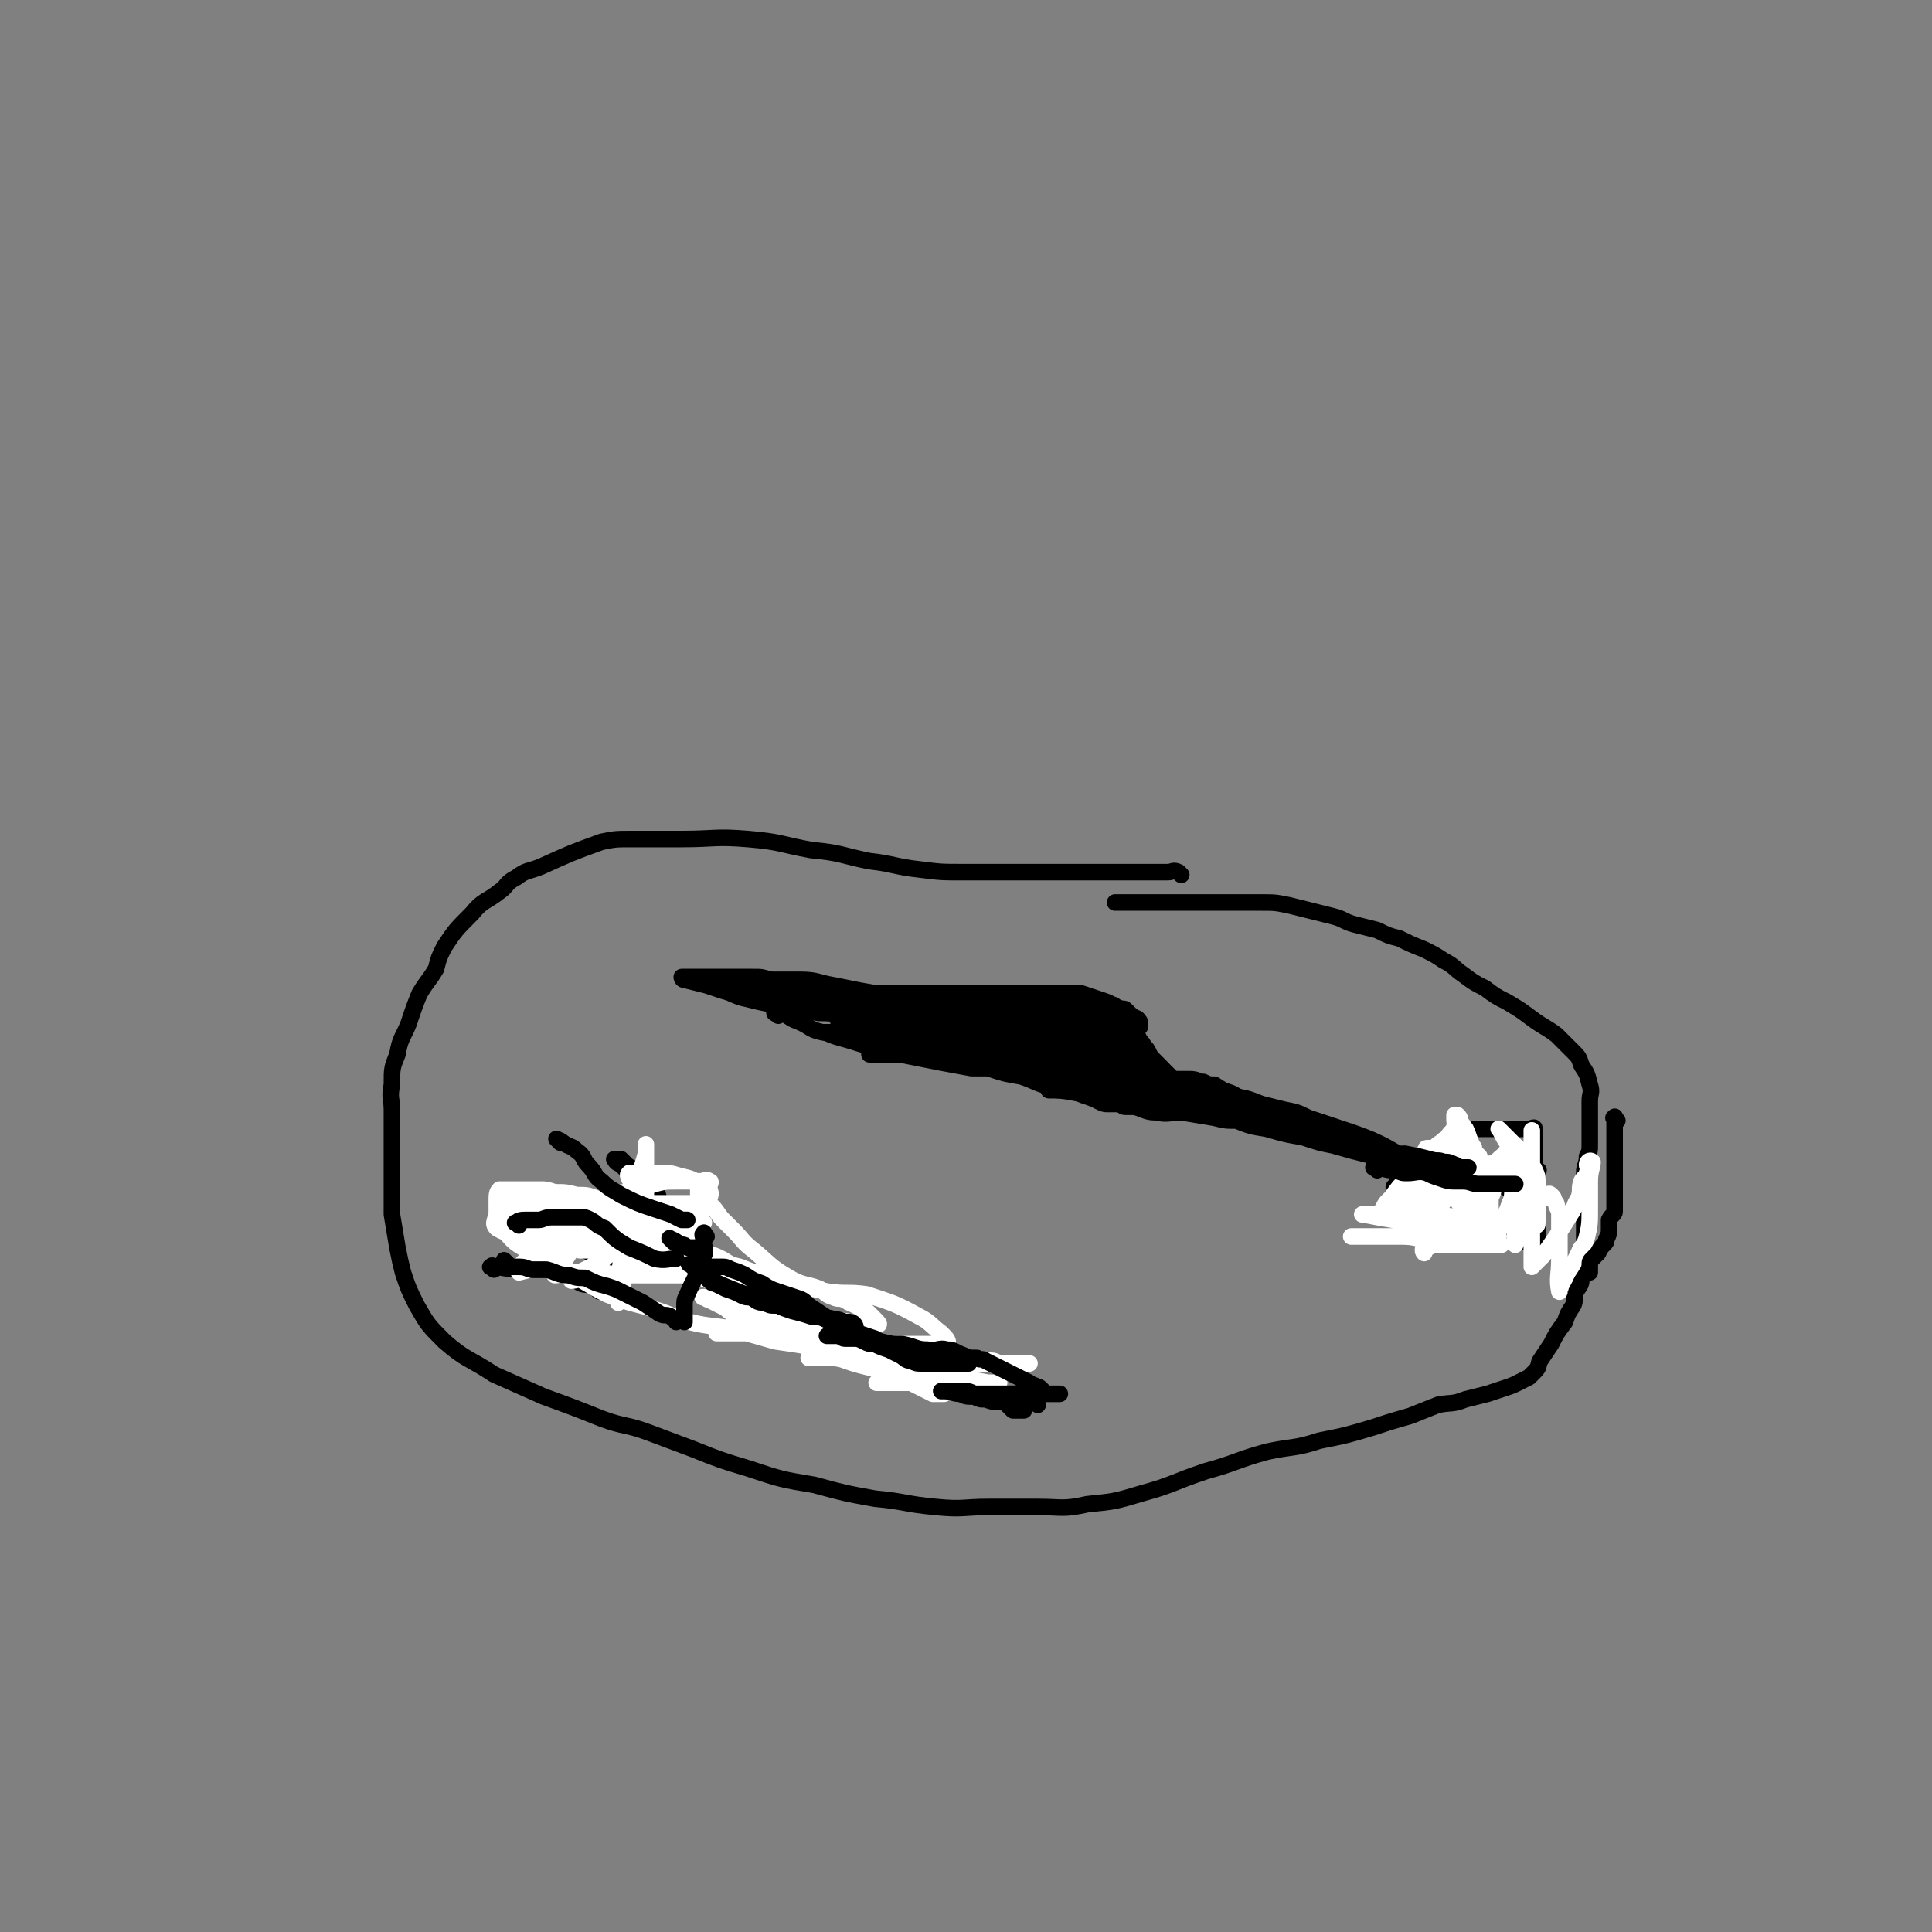 <svg viewBox='0 0 700 700' version='1.1' xmlns='http://www.w3.org/2000/svg' xmlns:xlink='http://www.w3.org/1999/xlink'><rect x="0" y="0" width="700" height="700" fill="#808080" stroke="none"/><g fill='none' stroke='#000000' stroke-width='6' stroke-linecap='round' stroke-linejoin='round'><path d='M179,460c-1,-1 -2,-1 -1,-1 0,-1 1,0 2,0 6,1 6,1 12,1 2,0 2,0 5,0 1,0 1,0 3,0 2,0 2,0 4,1 2,1 2,2 5,3 2,2 3,1 6,2 2,1 1,2 3,2 2,1 2,0 3,0 1,0 1,0 2,0 0,0 -1,0 -1,-1 -1,-2 0,-3 -1,-5 -1,-2 -1,-2 -2,-4 -1,-2 -2,-1 -4,-3 -1,-1 -1,-1 -3,-2 -2,-1 -2,-1 -4,-1 -2,0 -2,0 -4,0 -1,0 -1,0 -2,-1 -1,0 -1,-1 -1,-1 -1,-1 -1,-1 -2,-1 -1,0 -1,-1 -2,-1 -1,0 -1,0 -3,0 0,0 -1,0 0,0 0,0 1,0 2,0 2,0 2,0 3,0 2,0 2,0 4,0 3,0 3,0 5,0 3,0 3,0 5,0 3,0 3,0 5,0 4,0 4,0 7,0 2,0 2,0 4,0 2,0 2,0 4,0 2,0 2,0 5,0 1,0 1,0 2,0 1,0 1,0 2,0 1,0 1,0 2,0 0,0 0,0 0,0 1,0 1,0 1,0 0,0 0,-1 0,-1 0,-1 -1,-1 -1,-2 -1,-2 -1,-2 -2,-4 -1,-2 -1,-2 -2,-4 -2,-3 -1,-4 -3,-7 -1,-1 -1,-1 -2,-2 -1,-1 -2,-1 -3,-2 -1,-1 -1,-1 -2,-2 -1,-1 -2,-1 -3,-2 -1,-1 -1,-1 -2,-2 -1,0 -1,0 -2,0 0,0 -1,0 0,0 0,1 0,1 2,2 2,2 2,2 4,4 2,2 2,2 4,4 1,2 1,2 3,4 1,1 1,1 2,3 0,2 1,2 2,3 0,1 1,1 1,3 0,0 0,1 0,2 0,1 0,1 0,2 0,1 0,1 0,2 0,1 0,1 0,2 0,1 0,1 0,2 0,1 0,1 0,2 0,1 0,1 0,2 0,1 0,1 0,2 2,1 2,1 5,2 3,1 3,1 7,2 4,1 4,0 8,1 4,1 4,1 8,3 4,1 4,1 7,3 5,2 5,2 9,4 5,2 5,2 9,4 3,1 3,1 6,3 2,1 2,2 5,4 1,1 1,1 3,2 1,1 1,1 3,2 1,1 1,1 2,2 1,1 1,1 2,2 1,1 1,1 2,2 1,0 1,1 2,1 1,0 1,0 2,0 0,0 0,0 1,0 1,0 1,0 2,0 1,0 1,0 2,0 1,0 1,0 2,0 1,0 1,0 2,1 2,0 2,1 4,2 3,1 3,1 5,1 4,2 4,1 8,2 3,1 3,2 7,2 3,1 3,1 5,1 3,0 3,0 5,0 2,0 2,0 4,0 2,0 2,0 4,0 1,0 0,1 1,1 1,1 2,0 2,0 1,0 0,1 0,1 0,1 1,1 1,2 '/><path d='M282,368c-1,-1 -2,-1 -1,-1 0,-1 1,-1 2,0 3,1 3,2 6,3 5,2 4,3 9,4 12,2 12,1 23,2 1,0 1,0 1,0 5,0 5,0 11,0 5,0 5,-1 10,0 4,1 4,1 9,2 2,1 1,2 4,3 2,2 3,2 6,3 3,2 2,2 5,3 3,1 4,1 6,2 4,1 3,2 6,3 4,2 4,1 7,2 4,1 4,2 7,3 3,1 3,1 5,2 2,1 2,1 4,1 3,0 3,0 5,0 1,0 1,0 2,0 1,0 1,0 2,0 1,0 1,0 2,0 1,0 1,0 1,0 1,0 1,0 2,0 1,0 1,0 2,0 0,0 0,0 1,0 0,0 0,0 0,0 1,0 1,0 2,0 2,0 2,0 4,0 1,0 1,0 3,0 1,0 1,0 2,0 0,0 1,0 1,0 -1,0 -1,0 -2,0 -1,0 -1,0 -2,-1 -1,-1 -1,-1 -1,-2 0,-2 0,-2 0,-3 0,-1 0,-1 -1,-2 -1,-1 0,-1 -1,-2 -1,-1 -1,-1 -2,-2 -1,-1 -1,-1 -2,-2 -1,-1 -1,-1 -2,-2 -2,-2 -2,-2 -3,-4 -1,-2 -1,-2 -2,-3 -1,-2 -1,-2 -1,-3 -1,-2 -1,-2 -1,-3 0,-1 0,-2 -1,-3 -1,-1 -1,-1 -2,-2 -1,-1 -1,0 -3,-1 -1,0 -1,-1 -2,-1 -2,-1 -2,-1 -5,-2 -3,-1 -3,-1 -6,-2 -4,0 -4,0 -7,0 -4,0 -4,0 -8,0 -3,0 -3,0 -7,0 -2,0 -2,0 -5,0 -2,0 -2,0 -4,0 -1,0 -1,0 -2,0 -1,0 -1,0 -2,0 -3,0 -3,0 -5,0 -4,0 -4,0 -7,0 -3,0 -3,0 -6,0 -2,0 -2,0 -4,0 -3,0 -3,0 -5,0 -2,0 -2,0 -3,0 -2,0 -2,0 -5,0 -3,0 -3,0 -6,0 -3,0 -3,0 -5,0 -6,0 -6,-1 -11,-1 -4,0 -4,0 -8,0 -4,-1 -4,-1 -8,-2 -3,-1 -3,-1 -5,-2 -3,-1 -3,-1 -6,-1 -3,0 -3,0 -7,0 -2,0 -2,0 -5,0 -3,0 -3,0 -6,0 -2,0 -2,0 -4,0 -1,0 -1,0 -2,0 -1,0 -2,0 -2,0 0,0 0,1 1,1 4,1 4,1 8,2 3,1 3,1 6,2 4,1 4,2 9,3 4,1 4,1 9,2 5,1 5,1 10,2 5,1 5,0 10,1 4,0 4,0 8,1 4,1 4,1 8,2 3,1 2,1 5,3 2,1 2,1 5,2 2,1 2,1 4,2 1,0 1,1 2,1 1,0 1,0 2,0 0,0 0,0 0,0 3,1 4,2 6,3 '/><path d='M422,397c-1,-1 -2,-1 -1,-1 1,-1 2,0 4,0 2,0 2,0 5,0 4,0 4,0 8,0 4,0 4,0 8,1 6,1 6,1 11,3 4,1 4,1 8,2 5,1 5,1 9,3 6,2 6,2 12,4 6,2 6,2 11,4 9,4 8,5 18,9 1,0 2,0 3,0 5,2 5,2 10,3 3,1 3,1 6,2 2,0 2,0 4,0 1,0 1,0 3,0 0,0 0,0 1,0 0,0 -1,1 -1,1 1,1 1,1 2,1 2,1 2,1 4,2 1,1 1,1 2,2 1,1 1,2 2,2 1,1 1,0 2,0 1,0 1,0 2,0 1,0 1,0 2,0 0,0 -1,0 -1,-1 0,-1 0,-1 0,-2 0,-2 0,-2 0,-4 0,-1 0,-1 0,-3 0,-1 0,-1 0,-3 0,-2 0,-2 0,-4 0,-1 0,-1 0,-2 0,-1 0,-1 0,-2 0,-1 0,-1 0,-1 0,-2 0,-2 0,-3 0,-1 0,-1 0,-1 0,-1 -1,0 -2,0 -2,0 -2,0 -3,0 -3,0 -3,0 -6,0 -3,0 -3,0 -6,0 -3,0 -3,0 -5,0 -2,0 -2,1 -4,2 -2,1 -2,1 -4,2 -2,1 -2,1 -4,2 -1,1 -1,1 -3,2 -2,2 -2,2 -4,4 -2,1 -2,1 -4,3 -1,0 -1,1 -2,2 -1,1 0,1 -1,1 -1,1 -2,1 -2,2 -1,1 -1,1 -1,1 0,1 0,1 0,2 0,1 0,1 0,2 0,1 0,1 0,2 0,1 0,1 0,1 1,1 1,1 2,2 2,2 2,2 5,2 1,1 2,0 3,1 2,0 2,1 3,1 2,0 2,0 3,0 1,0 1,0 2,0 1,0 1,0 2,0 2,0 2,0 3,0 2,0 2,0 4,1 3,1 3,1 5,2 3,1 3,1 6,2 3,1 3,0 6,1 2,0 2,1 4,1 1,0 1,0 2,0 1,0 1,0 2,0 0,0 0,0 1,0 0,-1 -1,-1 -1,-2 0,-1 0,-1 0,-2 0,-2 0,-2 0,-3 0,-2 0,-2 0,-4 0,-1 0,-1 0,-2 0,-1 0,-1 0,-2 0,-1 0,-1 0,-2 0,-1 0,-1 0,-2 0,-1 0,-1 0,-2 0,-1 0,-1 0,-2 0,-1 0,-1 0,-2 0,-1 1,-1 0,-1 -1,-1 -1,0 -2,0 -2,0 -2,0 -4,0 -2,0 -2,0 -4,0 -4,0 -4,0 -8,0 -3,0 -4,0 -7,0 -2,0 -2,0 -5,0 -2,1 -2,1 -4,1 -3,0 -4,0 -6,0 '/><path d='M428,317c-1,-1 -1,-1 -1,-1 -2,-1 -2,0 -4,0 -6,0 -6,0 -13,0 -9,0 -9,0 -18,0 -7,0 -7,0 -13,0 -7,0 -7,0 -14,0 -8,0 -8,0 -16,0 -8,0 -8,0 -16,-1 -9,-1 -9,-2 -18,-3 -10,-2 -10,-3 -21,-4 -11,-2 -11,-3 -23,-4 -12,-1 -12,0 -24,0 -9,0 -9,0 -18,0 -6,0 -6,0 -11,1 -11,4 -11,4 -22,9 -5,2 -5,1 -9,4 -4,2 -3,3 -6,5 -5,4 -6,3 -10,8 -6,6 -6,6 -10,12 -2,4 -2,4 -3,8 -3,5 -3,4 -6,9 -2,5 -2,5 -4,11 -2,5 -3,5 -4,11 -2,5 -2,5 -2,11 -1,5 0,5 0,9 0,7 0,7 0,13 0,7 0,7 0,14 0,5 0,5 0,11 1,6 1,6 2,12 1,5 1,5 2,9 2,6 2,6 5,12 4,7 4,7 10,13 8,7 9,6 18,12 9,4 9,4 18,8 11,4 11,4 21,8 8,3 9,2 17,5 8,3 8,3 16,6 10,4 10,4 20,7 12,4 12,4 24,6 11,3 11,3 22,5 11,1 11,2 22,3 10,1 10,0 19,0 9,0 9,0 18,0 9,0 9,1 18,-1 10,-1 10,-1 20,-4 11,-3 11,-4 23,-8 11,-3 11,-4 22,-7 9,-2 10,-1 19,-4 10,-2 10,-2 20,-5 6,-2 6,-2 13,-4 5,-2 5,-2 10,-4 5,-1 5,0 10,-2 4,-1 4,-1 8,-2 3,-1 3,-1 6,-2 3,-1 3,-1 5,-2 2,-1 2,-1 4,-2 1,-1 1,-1 2,-2 2,-2 1,-2 2,-4 2,-3 2,-3 4,-6 2,-4 2,-4 5,-8 1,-3 1,-3 3,-6 1,-2 0,-3 1,-5 1,-2 2,-2 2,-5 1,-3 1,-3 1,-7 0,-6 0,-6 0,-12 0,-5 0,-5 0,-10 0,-5 0,-5 0,-9 0,-3 1,-3 1,-6 1,-2 1,-2 1,-4 0,-2 0,-2 0,-4 0,-3 0,-3 0,-6 0,-3 0,-3 0,-6 0,-3 1,-3 0,-6 -1,-4 -1,-4 -3,-7 -1,-3 -1,-3 -3,-5 -3,-3 -3,-3 -6,-6 -4,-3 -5,-3 -9,-6 -4,-3 -4,-3 -9,-6 -4,-2 -4,-2 -8,-5 -4,-2 -4,-2 -8,-5 -3,-2 -3,-3 -7,-5 -3,-2 -3,-2 -7,-4 -5,-2 -5,-2 -9,-4 -4,-1 -4,-1 -8,-3 -4,-1 -4,-1 -8,-2 -4,-1 -4,-2 -8,-3 -4,-1 -4,-1 -8,-2 -4,-1 -4,-1 -8,-2 -5,-1 -5,-1 -10,-1 -5,0 -5,0 -10,0 -4,0 -4,0 -9,0 -3,0 -3,0 -6,0 -3,0 -3,0 -5,0 -4,0 -4,0 -8,0 -6,0 -6,0 -12,0 -1,0 -1,0 -3,0 '/></g>
<g fill='none' stroke='#FFFFFF' stroke-width='6' stroke-linecap='round' stroke-linejoin='round'><path d='M218,441c-1,-1 -1,-1 -1,-1 -2,-1 -2,0 -3,0 -3,-1 -3,-1 -5,-1 -4,-1 -4,-2 -7,-2 -3,0 -4,0 -7,0 -3,0 -3,0 -6,0 -2,0 -3,-1 -4,0 -2,1 -3,1 -2,2 0,2 1,3 3,4 7,2 8,0 16,1 4,1 4,1 8,1 8,1 8,0 16,0 8,0 8,0 15,0 3,0 3,0 5,0 4,-1 4,-1 7,-2 1,0 2,0 2,0 -5,1 -6,0 -11,1 -6,1 -6,1 -12,3 -3,2 -3,2 -6,4 -3,2 -3,2 -6,4 -2,2 -2,2 -4,3 -2,1 -2,1 -4,2 -2,1 -2,1 -4,2 -1,1 -2,1 -1,2 2,0 3,-1 7,-1 3,0 3,0 7,-1 4,0 4,0 7,-1 2,0 3,0 5,-1 2,-1 2,-1 4,-3 2,-1 2,-1 4,-3 2,-1 2,-1 5,-3 1,-1 1,-1 2,-2 0,0 0,0 0,-1 0,0 0,0 0,0 -1,-1 -1,-2 -2,-2 -2,-1 -2,-1 -5,-1 -2,0 -2,0 -3,0 -2,0 -2,-1 -4,-1 -1,0 -1,0 -2,0 -1,0 -1,0 -2,-1 -1,0 -1,-1 -3,-2 -1,0 0,-1 -2,-2 -1,-1 -1,-1 -3,-2 -2,-1 -2,-1 -4,-2 -5,-2 -5,-2 -9,-2 -4,-1 -4,-1 -8,-1 -3,-1 -3,-1 -6,-1 -2,0 -2,0 -5,0 -2,0 -2,0 -5,0 -1,0 -1,0 -1,0 -1,0 -1,0 -2,0 -1,0 -1,0 -1,0 -1,1 -1,2 -1,4 0,2 0,2 0,4 0,3 -2,4 0,6 5,3 7,2 14,3 5,1 5,0 9,0 9,0 9,0 17,0 1,0 1,0 2,0 3,-1 4,-1 6,-3 3,-2 3,-2 5,-4 1,-1 1,-1 2,-2 1,-1 2,-1 2,-1 -4,-1 -6,-1 -10,0 -6,1 -5,2 -11,5 -6,3 -6,3 -13,6 -4,2 -4,2 -9,5 -1,1 -1,1 -3,2 -1,1 -1,1 -2,2 -1,1 -1,1 -1,2 0,0 0,1 0,1 4,-1 4,-1 8,-3 4,-1 4,-2 8,-4 4,-2 4,-2 9,-5 3,-1 3,-1 5,-2 2,-2 2,-2 4,-4 2,-1 2,-1 4,-3 2,-1 2,-1 3,-2 1,-1 1,-1 2,-2 0,0 1,0 1,0 -1,-1 -2,0 -3,0 -3,0 -3,0 -5,0 -2,0 -2,0 -5,0 -1,0 -1,0 -3,0 0,0 0,0 -1,0 -1,0 -2,0 -1,0 0,0 1,0 2,0 5,0 5,0 9,0 7,0 7,0 13,0 6,0 6,0 11,0 3,0 3,0 6,0 1,0 2,0 3,1 2,2 2,3 4,5 2,2 2,2 4,4 3,3 3,4 7,7 6,5 6,6 13,10 5,3 6,2 11,4 3,2 2,2 5,3 2,1 2,0 4,1 1,0 1,1 2,1 2,1 2,1 4,2 2,1 2,1 3,2 1,1 1,1 2,2 1,1 2,2 1,2 -1,1 -2,0 -5,0 -5,-1 -5,-1 -11,-2 -6,-1 -7,-1 -13,-3 -7,-2 -7,-2 -13,-5 -6,-2 -6,-2 -11,-4 -4,-1 -4,-1 -8,-3 -5,-1 -5,-1 -9,-3 -3,-1 -3,-1 -6,-1 -1,0 -1,0 -3,0 -1,0 -2,0 -1,0 5,1 6,1 13,3 6,2 6,2 13,5 9,3 8,4 17,7 7,3 7,3 15,6 7,3 7,3 15,5 5,2 5,1 10,3 4,1 4,1 8,2 3,0 3,0 6,1 2,0 2,0 4,1 1,0 1,0 2,0 1,0 3,0 2,0 -2,0 -4,0 -8,0 -9,-1 -9,-1 -18,-3 -10,-2 -10,-2 -20,-4 -4,-1 -4,-1 -8,-1 -6,-1 -6,-1 -12,-1 -4,0 -4,0 -7,0 -3,0 -3,0 -6,0 -2,0 -2,0 -3,0 -1,0 -2,0 -1,0 0,0 1,0 3,0 4,0 4,0 9,0 7,1 7,1 14,2 6,2 6,2 13,4 7,3 7,3 14,5 5,2 5,2 10,4 4,1 4,2 7,3 2,1 2,1 4,2 2,1 2,1 4,2 1,0 1,0 2,0 1,0 2,0 2,0 -5,-2 -7,-2 -13,-5 -6,-2 -6,-2 -12,-4 -8,-2 -8,-2 -16,-5 -7,-2 -7,-2 -13,-5 -6,-2 -6,-2 -12,-4 -4,-2 -4,-2 -7,-4 -3,-1 -2,-1 -5,-3 -1,-1 -1,-1 -3,-2 -2,-1 -2,-1 -4,-2 -1,0 -1,-1 -2,-1 0,0 -1,0 0,0 1,0 2,0 4,1 7,2 7,2 15,5 8,3 8,3 17,5 10,3 10,3 20,5 7,1 7,1 15,1 4,0 4,0 9,0 3,0 3,0 6,0 1,0 2,1 2,0 1,-1 0,-2 -2,-4 -4,-3 -4,-4 -8,-6 -9,-5 -10,-5 -19,-8 -7,-1 -7,0 -14,-1 -5,-1 -5,-1 -11,-2 -6,-2 -6,-2 -12,-4 -4,-1 -4,-1 -9,-3 -5,-1 -4,-2 -9,-4 -3,-1 -3,0 -6,-1 -3,-2 -3,-2 -6,-3 -2,-2 -2,-2 -3,-3 -2,-2 -2,-2 -4,-4 -2,-2 -2,-2 -3,-3 -2,-2 -1,-3 -2,-4 -1,-1 -1,-1 -2,-2 -1,-1 -1,-1 -2,-2 -1,-1 -1,-1 -2,-1 -1,0 -1,0 -2,0 -2,0 -2,0 -3,1 -3,3 -3,3 -6,7 -2,2 -2,3 -4,5 -2,3 -2,3 -5,6 -2,2 -2,2 -4,5 -1,1 -1,2 -2,3 -1,1 -1,1 -2,2 0,0 -1,0 0,1 2,0 3,-1 7,-1 9,0 9,0 18,1 7,0 7,0 13,0 5,0 5,0 11,0 4,0 4,0 7,0 3,0 3,0 6,0 2,0 2,0 4,0 0,0 1,0 1,0 -7,-2 -8,-2 -15,-4 -6,-1 -6,-1 -11,-2 -6,0 -6,0 -11,-1 -6,-1 -6,0 -11,-1 -5,-1 -5,-1 -10,-1 -4,-1 -4,-2 -7,-2 -3,-1 -3,-1 -5,-1 -1,0 -1,0 -2,0 -1,0 -1,0 -2,0 -1,0 -2,0 -1,0 1,0 2,0 4,0 7,1 7,2 15,2 5,1 5,0 10,0 7,0 8,1 15,0 5,-1 5,-2 9,-4 3,-2 3,-3 5,-5 3,-3 3,-3 4,-6 2,-1 2,-1 2,-3 1,-2 0,-2 0,-4 0,-1 1,-2 0,-2 -1,-1 -2,0 -3,0 -5,0 -5,0 -9,0 -4,0 -4,0 -8,1 -3,1 -3,1 -6,3 -4,2 -3,3 -7,5 -2,1 -2,1 -4,2 -2,1 -2,1 -3,2 -1,1 -2,2 -1,2 0,-1 1,-2 3,-3 2,-2 2,-2 5,-4 2,-1 2,-1 4,-3 1,-1 1,-1 2,-2 1,-1 1,-1 2,-2 1,0 1,-1 2,-1 0,0 1,0 1,0 -1,2 -1,2 -2,4 -1,2 -2,2 -3,4 -1,2 -1,2 -1,5 0,2 -1,2 0,4 1,2 1,3 3,4 2,2 3,2 5,2 4,0 4,0 7,0 3,-1 3,-1 5,-3 2,-2 2,-2 2,-5 2,-3 2,-3 2,-6 0,-3 0,-3 0,-6 0,-1 1,-2 0,-2 -2,-2 -3,-2 -7,-3 -3,-1 -4,-1 -7,-1 -3,0 -3,0 -5,0 -1,0 -1,0 -2,0 -2,0 -2,0 -3,0 -1,0 -1,0 -1,0 -1,1 0,1 0,2 1,2 1,2 2,4 1,3 1,3 2,5 1,1 1,1 2,2 0,1 0,2 0,2 0,-2 0,-3 0,-5 0,-4 0,-4 0,-7 0,-2 0,-2 0,-5 0,-2 0,-2 0,-4 0,-1 0,-1 0,-3 0,-1 0,-2 0,-1 0,0 0,1 0,3 -1,4 -1,3 -2,7 -1,6 -1,6 -2,12 -1,5 -1,5 -3,11 -1,4 -1,4 -2,8 0,4 -1,4 -1,7 0,2 0,2 0,4 0,2 0,2 0,3 0,1 0,2 0,2 0,-1 0,-2 0,-3 1,-3 1,-2 2,-5 0,-2 1,-2 2,-4 0,-2 1,-2 1,-4 0,-2 0,-2 0,-4 0,-1 -1,-1 -2,-3 -1,-1 -1,-1 -3,-3 -4,-3 -4,-3 -8,-5 -3,-2 -3,-2 -6,-4 -3,-1 -3,-2 -6,-3 -3,-1 -3,-1 -6,-2 -2,0 -2,0 -5,0 -2,0 -2,0 -5,0 -1,0 -1,0 -2,0 -1,0 -2,0 -2,0 -2,1 -2,1 -2,2 -1,2 -1,2 -1,4 0,1 0,1 0,2 0,3 0,4 1,5 4,5 4,5 9,8 6,4 6,3 12,7 9,4 9,5 17,9 10,4 10,3 19,6 6,2 6,3 11,4 8,2 9,1 17,3 7,2 7,2 14,4 7,1 7,1 13,2 4,1 4,0 7,1 3,0 3,0 6,1 2,0 2,1 5,1 1,0 1,0 3,0 1,0 1,0 2,0 1,0 1,0 2,0 1,0 1,0 2,0 1,0 1,0 2,1 1,0 1,1 2,1 1,0 1,0 2,0 2,0 2,0 4,0 2,0 2,0 4,0 3,0 3,0 6,0 2,0 2,0 4,0 3,0 3,0 6,0 2,0 2,0 4,0 2,0 2,0 4,0 2,0 2,1 4,1 1,0 1,0 3,0 1,0 1,0 3,0 1,0 1,0 2,0 1,0 2,0 2,0 -4,0 -5,0 -10,0 -6,0 -6,0 -13,0 -5,0 -5,0 -10,0 -3,0 -3,0 -6,0 -1,0 -1,0 -2,0 -1,0 -2,0 -2,0 -1,0 0,1 0,1 3,1 3,1 6,2 5,2 5,1 10,2 4,1 3,2 7,2 2,1 2,0 4,0 2,0 2,0 3,0 1,0 2,0 2,0 -1,0 -2,0 -3,0 -4,0 -4,0 -7,0 -3,0 -3,0 -6,0 -3,0 -3,0 -6,0 -2,0 -2,0 -4,0 -1,0 -1,0 -2,0 -1,0 -2,0 -1,0 1,0 2,0 5,0 3,0 3,0 7,0 3,0 3,0 6,0 2,0 2,0 4,0 1,0 1,0 2,0 1,0 2,0 2,0 -1,0 -2,0 -4,0 -4,0 -4,0 -8,0 -5,0 -5,0 -11,0 -4,0 -4,0 -8,0 -3,0 -3,0 -5,0 -2,0 -2,0 -4,0 -1,0 -2,0 -1,0 0,0 1,0 3,0 5,0 5,0 10,0 5,0 5,0 10,0 3,0 3,0 6,0 2,0 2,0 4,0 2,0 2,0 3,0 1,0 1,0 2,0 1,0 2,0 2,0 -5,-1 -6,-1 -11,-2 -5,-1 -5,-1 -11,-2 -5,-1 -5,-1 -10,-2 -5,-1 -5,-2 -10,-2 -3,-1 -3,0 -7,0 -4,0 -4,-1 -8,-1 -1,0 -1,0 -3,0 -2,0 -2,0 -3,0 -1,0 -2,0 -2,0 0,0 0,0 1,0 3,0 3,0 6,0 7,0 7,0 13,0 5,0 5,0 9,0 3,0 3,0 7,0 2,0 2,0 4,0 1,0 1,0 2,0 1,0 2,0 2,0 -2,0 -3,0 -6,0 -7,0 -7,0 -14,0 -5,0 -5,0 -10,0 -4,0 -4,0 -8,0 -1,0 -1,0 -1,0 '/></g>
<g fill='none' stroke='#000000' stroke-width='6' stroke-linecap='round' stroke-linejoin='round'><path d='M203,414c-1,-1 -2,-2 -1,-1 0,0 1,0 2,1 3,2 3,1 5,3 3,2 2,3 4,5 3,3 2,4 5,6 3,3 4,3 7,5 6,3 6,3 12,5 3,1 3,1 6,2 2,1 2,1 4,2 1,0 1,0 2,0 '/><path d='M188,444c-1,-1 -2,-1 -1,-1 1,-1 2,-1 4,-1 2,0 2,0 4,0 2,0 2,-1 5,-1 3,0 3,0 6,0 2,0 2,0 4,0 2,0 2,0 4,1 2,1 2,2 5,3 4,4 4,4 9,7 5,2 5,2 9,4 4,1 5,0 8,0 '/><path d='M184,458c-1,-1 -2,-2 -1,-1 0,0 0,1 2,2 1,0 1,0 3,0 3,0 3,1 5,1 2,0 3,0 5,0 4,1 4,2 8,2 3,1 3,1 6,1 4,2 4,2 8,3 3,1 3,1 5,2 4,2 4,2 8,4 3,2 3,2 6,4 2,1 2,0 4,1 1,1 2,1 2,2 '/><path d='M256,448c-1,-1 -1,-2 -1,-1 -1,0 0,1 0,3 0,2 1,3 0,5 -2,7 -3,7 -6,14 -1,2 -1,2 -1,5 0,0 0,0 0,1 0,0 0,0 0,1 0,1 0,2 0,3 '/><path d='M244,450c-1,-1 -2,-2 -1,-1 1,0 2,1 4,2 1,0 1,0 2,1 1,0 1,0 2,0 0,0 0,0 1,0 0,1 0,1 0,2 0,1 0,1 1,2 0,0 0,0 0,1 0,1 0,1 0,2 0,0 0,0 0,0 0,1 0,1 1,2 0,0 0,0 1,1 1,1 1,1 1,1 2,2 2,2 3,2 2,1 2,1 4,2 3,1 3,1 5,2 2,1 2,1 4,1 2,1 2,2 5,2 2,1 2,1 4,1 2,0 2,1 4,1 3,1 3,0 6,1 3,1 3,1 6,2 2,1 3,0 5,1 3,0 3,1 5,1 1,0 1,0 1,0 1,0 2,1 2,2 -1,0 -2,0 -4,-1 -4,-1 -4,-1 -7,-3 -3,-2 -3,-2 -6,-4 -2,-2 -2,-2 -5,-3 -3,-1 -3,-1 -6,-2 -3,-1 -3,-1 -6,-3 -3,-1 -3,-1 -6,-3 -2,-1 -2,-1 -5,-2 -2,-1 -2,-1 -4,-1 -2,0 -2,0 -4,0 -1,0 -1,-1 -3,-1 -1,0 -1,0 -2,0 -1,0 -1,0 -1,0 -1,0 -2,0 -1,0 2,2 2,2 5,4 5,3 5,3 10,5 5,2 5,2 10,4 3,1 3,1 7,2 2,1 2,1 5,2 4,1 4,1 7,2 2,0 3,0 5,1 2,1 2,1 4,2 2,1 2,1 3,1 2,2 3,1 5,2 3,1 3,1 6,2 2,1 2,2 4,2 2,1 2,1 5,1 2,0 2,0 4,1 2,1 2,2 4,2 1,1 2,0 4,0 2,0 2,0 4,1 1,0 1,1 2,1 2,1 2,1 3,1 1,0 1,0 2,0 1,0 2,0 2,0 -2,0 -3,0 -5,0 -2,0 -2,0 -4,0 -2,0 -2,0 -4,0 -2,0 -2,0 -4,0 -2,0 -2,0 -4,-1 -2,0 -2,-1 -4,-2 -2,-1 -2,-1 -4,-2 -3,-1 -3,-1 -5,-2 -2,0 -2,0 -4,-1 -2,-1 -2,-1 -4,-1 -2,0 -2,0 -3,0 -1,0 -1,-1 -3,-1 -1,0 -1,0 -2,0 -1,0 -2,0 -1,0 0,0 1,0 2,0 3,0 3,0 6,0 5,1 5,1 11,2 4,1 4,1 8,1 5,1 5,2 9,2 3,1 4,-1 7,0 3,0 3,1 6,2 2,1 2,1 5,1 1,1 2,0 3,1 2,1 2,1 4,2 2,1 2,1 4,2 2,1 2,1 4,2 2,1 2,1 4,2 1,1 1,1 2,1 1,1 1,0 2,1 1,1 1,1 2,2 1,0 1,0 2,0 1,0 1,0 2,0 0,0 1,0 1,0 -1,0 -2,0 -3,0 -2,0 -2,0 -4,0 -3,0 -3,0 -6,0 -3,0 -3,0 -6,0 -3,0 -3,0 -5,0 -4,0 -4,0 -7,0 -2,-1 -2,-1 -5,-1 -1,0 -1,0 -3,0 -1,0 -1,0 -2,0 -1,0 -2,0 -2,0 0,0 0,0 1,0 3,0 3,1 6,1 2,1 2,1 5,1 2,1 2,1 4,1 3,1 3,1 5,1 2,0 2,0 3,1 1,1 1,1 2,2 1,0 1,0 2,0 1,0 1,0 2,0 '/></g>
<g fill='none' stroke='#FFFFFF' stroke-width='6' stroke-linecap='round' stroke-linejoin='round'><path d='M528,422c-1,-1 -1,-2 -1,-1 -2,0 -2,0 -3,1 -3,3 -3,3 -7,5 -2,2 -2,2 -4,3 -2,2 -2,1 -4,3 -1,1 -1,1 -2,2 0,0 -1,0 0,1 1,0 2,-1 5,-1 3,0 4,1 7,0 5,-1 5,-1 9,-3 3,-2 3,-2 7,-5 1,-1 1,-1 2,-2 1,-1 1,-1 2,-2 1,-1 2,-1 2,-1 -1,-1 -1,0 -2,0 -5,1 -5,0 -9,1 -6,2 -6,3 -11,6 -2,2 -2,3 -4,5 0,1 0,0 -1,1 -1,1 -2,2 -2,2 0,0 0,0 1,-1 2,-2 2,-2 3,-3 3,-2 3,-2 5,-4 2,-1 1,-2 2,-3 0,-1 1,0 1,-1 0,0 0,-1 0,-1 0,-1 0,-1 0,-1 -2,0 -2,-1 -4,0 -4,1 -4,2 -8,4 -2,1 -2,2 -5,4 -2,2 -2,2 -4,4 -1,1 -1,1 -2,3 0,0 -1,1 0,1 2,-4 3,-5 6,-9 4,-4 4,-4 8,-9 2,-2 2,-2 3,-3 2,-2 2,-3 4,-4 1,-1 2,-2 3,-1 0,1 -1,1 -1,3 0,5 0,5 0,9 0,4 1,4 0,8 0,2 -1,2 -2,4 -1,2 -1,3 -3,5 -1,1 -1,1 -3,3 0,1 0,1 0,3 0,1 0,1 0,1 0,1 0,1 0,2 0,0 1,0 1,0 3,0 3,0 6,0 3,0 3,0 5,0 3,0 3,0 5,0 2,0 2,0 4,0 0,0 1,0 1,0 -2,0 -3,0 -5,0 -3,0 -3,0 -5,0 -4,0 -4,0 -7,0 0,0 0,0 -1,0 -1,0 -2,0 -1,0 0,0 0,0 1,0 4,0 4,0 8,0 3,0 3,0 5,0 3,0 3,0 5,0 3,0 3,0 5,0 0,0 1,0 1,0 -3,0 -3,0 -7,0 -4,0 -4,0 -9,-1 -5,0 -5,0 -10,-1 -5,0 -5,-1 -10,-1 -3,0 -3,0 -7,0 -2,0 -2,0 -5,0 -2,0 -2,0 -4,0 -1,0 -1,0 -2,0 0,0 -1,0 0,0 3,0 3,0 7,0 9,0 9,0 18,0 6,0 6,0 12,0 3,0 3,0 5,0 3,0 3,0 6,0 2,0 2,0 4,0 0,0 1,0 1,0 -3,0 -4,0 -7,0 -6,0 -6,0 -11,0 -5,0 -5,0 -11,0 -5,0 -5,0 -10,0 -3,0 -3,0 -6,0 -2,0 -2,0 -4,0 -1,0 -3,0 -2,0 3,0 5,0 11,0 5,0 5,0 9,0 5,0 5,0 10,0 2,0 2,0 4,0 2,0 2,0 4,0 2,0 2,0 4,0 2,0 2,0 3,0 1,0 1,0 2,0 0,0 0,0 0,0 1,-1 1,-1 2,-2 2,-2 2,-2 3,-4 2,-3 2,-3 3,-6 1,-2 1,-3 1,-5 0,-2 0,-2 0,-5 0,-2 0,-2 0,-4 0,-1 0,-1 0,-3 0,-1 0,-1 0,-2 0,0 0,-1 0,0 -2,1 -3,1 -5,3 -3,3 -2,4 -5,8 -3,5 -3,5 -6,10 -2,2 -2,2 -4,4 -3,3 -3,3 -5,5 -2,2 -2,2 -4,4 -1,1 -2,1 -3,2 0,0 0,1 0,1 -1,-1 0,-2 0,-3 0,-4 0,-4 0,-8 0,-4 -1,-5 0,-9 1,-5 1,-5 3,-10 1,-3 2,-3 3,-6 1,-3 1,-3 2,-5 1,-2 1,-2 2,-3 1,-1 1,-1 1,-2 1,-1 0,-1 0,-2 0,-1 0,-1 0,-1 0,-1 0,-1 0,-1 0,0 1,0 1,0 1,1 1,1 1,3 0,6 0,6 0,11 0,3 0,3 0,6 0,3 0,3 0,6 0,2 0,2 0,4 0,1 -1,2 0,2 1,1 2,1 3,2 3,1 3,1 6,2 5,1 5,1 9,1 3,0 3,0 6,0 1,0 1,0 2,0 0,0 0,0 0,0 -3,0 -3,0 -7,0 -4,0 -4,0 -8,0 -5,0 -5,0 -10,0 -6,0 -6,-1 -12,-1 -5,0 -5,0 -9,0 -3,0 -3,0 -5,0 -2,0 -2,0 -4,0 -2,0 -2,0 -3,0 -2,0 -2,0 -3,0 0,0 -1,0 0,0 5,1 5,1 11,2 4,0 4,0 8,1 4,0 4,0 9,1 4,0 4,0 8,0 4,0 4,0 8,0 2,0 2,0 4,0 2,0 2,0 4,0 1,0 1,0 2,0 1,0 1,0 1,0 1,0 1,0 1,0 1,0 1,0 1,0 1,0 1,0 2,0 1,0 1,0 1,0 1,0 1,0 2,0 1,0 1,0 1,-1 0,-1 0,-1 0,-2 0,-3 0,-3 0,-6 0,-2 0,-2 0,-3 0,-2 0,-2 0,-4 0,-2 0,-2 -1,-4 0,-1 -1,-1 -1,-2 0,-1 0,-1 0,-1 -1,-1 -1,-1 -2,-2 -1,-1 -1,-1 -2,-2 -1,-1 -1,-1 -2,-2 -1,-1 -1,-1 -2,-2 -2,-2 -2,-2 -3,-3 -1,-1 -1,-1 -1,-1 1,1 1,2 3,5 1,2 1,2 2,4 2,4 2,4 4,7 1,3 1,2 2,5 1,2 0,2 1,4 0,1 0,1 0,3 0,1 0,1 0,2 0,0 0,1 0,1 0,-2 0,-3 0,-5 0,-3 0,-3 0,-7 0,-3 0,-3 0,-7 0,-2 0,-2 0,-5 0,-2 0,-2 0,-4 0,-1 0,-1 0,-2 0,0 0,-1 0,0 0,1 0,2 0,5 0,5 0,5 0,10 0,5 0,5 0,9 0,4 0,4 0,8 0,3 0,3 0,6 0,2 0,2 0,5 0,1 0,1 0,2 0,1 0,1 0,2 0,1 0,2 0,2 1,-1 2,-2 4,-4 5,-7 5,-7 10,-15 2,-3 1,-3 3,-6 1,-3 0,-3 1,-6 1,-2 2,-1 2,-3 1,-2 0,-2 0,-3 0,-1 1,-2 2,-1 0,2 -1,3 -1,7 0,5 0,5 0,10 0,5 0,6 -1,10 -1,4 -2,3 -3,6 -2,4 -2,4 -4,7 -1,2 -1,2 -2,4 -1,1 0,1 -1,2 0,0 0,1 0,1 -1,-5 0,-6 0,-12 0,-3 0,-3 0,-7 0,-2 0,-2 0,-4 0,-2 0,-2 0,-5 0,-1 0,-1 -1,-3 0,-1 0,-1 -1,-2 0,-1 0,-1 -1,-2 0,0 0,0 0,0 -1,-1 -1,0 -1,0 0,0 -1,0 -1,0 -1,1 -1,1 -2,2 -1,2 -1,2 -2,3 0,1 0,1 -1,3 -1,1 -1,1 -1,2 0,0 0,1 0,1 -1,-3 -1,-4 -1,-7 -1,-3 -1,-3 -1,-5 -1,-3 -1,-3 -1,-5 0,-1 0,-1 0,-2 0,-1 0,-1 0,-2 0,-1 0,-1 0,-1 0,-1 -1,0 -1,0 0,0 0,1 0,1 -1,2 -1,2 -1,5 -1,3 0,3 0,7 0,2 0,2 0,4 0,3 0,3 0,5 0,2 0,2 0,3 0,1 0,1 0,2 0,1 0,2 0,2 0,-2 0,-3 0,-5 0,-6 -1,-6 -1,-12 0,-3 0,-3 0,-6 0,-4 0,-4 0,-7 0,-2 0,-2 0,-4 0,-1 0,-1 0,-1 0,-1 -1,0 -1,0 -2,2 -2,2 -3,4 -1,3 -1,3 -2,6 -1,2 0,2 -1,5 0,2 -1,2 -1,4 0,1 0,1 0,3 0,1 0,1 0,2 0,1 0,2 0,2 0,-1 0,-2 0,-4 0,-3 0,-3 0,-5 0,-2 -1,-2 -1,-4 0,-2 0,-2 0,-3 0,-1 0,-2 -1,-3 0,-1 -1,0 -2,-2 0,0 0,-1 0,-2 -1,-1 -1,-1 -2,-2 0,0 0,0 -1,-1 -1,0 -1,0 -2,0 -2,0 -2,0 -4,0 -2,0 -2,0 -3,0 -2,0 -2,0 -3,0 -1,0 -1,0 -2,0 -1,0 -2,0 -2,0 -1,0 0,1 1,1 2,1 2,2 3,2 2,1 2,0 3,0 1,0 1,0 2,0 1,0 1,0 2,0 0,0 0,0 0,-1 1,-2 1,-2 1,-4 0,-2 0,-2 0,-3 0,-1 0,-1 0,-2 0,-1 0,-2 0,-2 1,0 1,1 2,2 1,2 1,3 2,5 1,5 1,5 1,9 0,4 0,4 0,8 0,2 0,2 0,4 0,2 0,2 0,5 0,1 0,1 0,2 0,0 0,1 0,1 0,-4 0,-4 0,-8 0,-5 0,-5 0,-9 0,-2 0,-2 0,-4 0,-2 0,-2 0,-4 0,-1 0,-3 0,-2 0,3 0,5 0,11 0,6 0,6 -1,12 -1,6 -2,8 -3,12 '/></g>
<g fill='none' stroke='#000000' stroke-width='6' stroke-linecap='round' stroke-linejoin='round'><path d='M586,406c-1,-1 -1,-2 -1,-1 -1,0 0,0 0,1 0,2 0,2 0,3 0,1 0,1 0,2 0,2 0,2 0,3 0,1 0,1 0,3 0,1 0,1 0,2 0,2 0,2 0,5 0,2 0,2 0,4 0,2 0,2 0,4 0,2 0,2 0,4 0,1 0,1 0,3 0,1 -1,1 -2,3 0,1 0,1 0,3 0,2 0,2 -1,4 0,1 0,1 -1,2 -1,1 -1,1 -2,3 -1,1 -1,1 -2,2 -1,1 -1,1 -1,3 0,1 0,1 0,2 '/><path d='M499,424c-1,-1 -2,-1 -1,-1 0,-1 1,0 2,0 3,1 3,1 6,1 2,1 2,1 4,1 3,0 4,-1 7,0 2,1 2,1 5,2 3,1 3,1 6,1 1,0 1,0 2,0 3,0 3,1 6,1 2,0 2,0 4,0 2,0 2,0 4,0 2,0 2,0 3,0 1,0 1,0 2,0 '/><path d='M378,383c-1,-1 -1,-1 -1,-1 -1,-1 -1,0 -2,0 -3,0 -3,0 -6,0 -2,0 -3,0 -5,0 -3,-1 -3,-1 -6,-2 -2,-1 -3,0 -5,-2 -4,-2 -4,-2 -8,-4 -4,-2 -4,-2 -8,-4 -3,-2 -3,-2 -7,-4 -3,-1 -3,-2 -5,-3 -2,-1 -2,-1 -5,-2 -2,0 -2,0 -4,0 -1,0 -1,-1 -3,-1 -1,0 -1,0 -3,0 0,0 -1,0 0,0 0,1 0,2 1,3 7,6 7,6 16,11 9,5 10,5 20,9 5,1 5,1 10,2 10,2 10,3 20,5 7,2 7,2 13,3 2,0 2,0 3,0 4,0 4,0 7,1 2,0 2,1 4,1 1,1 3,0 2,0 -1,0 -2,0 -5,0 -9,0 -9,0 -19,-1 -6,-1 -6,-2 -12,-4 -6,-1 -6,-1 -12,-3 -8,-3 -8,-3 -15,-6 -6,-2 -6,-2 -12,-3 -5,-1 -5,-1 -10,-2 -4,-1 -4,-2 -8,-2 -3,-1 -3,0 -5,0 -3,0 -3,0 -5,0 -2,0 -2,0 -3,0 -1,0 -2,0 -1,0 4,2 6,2 12,4 10,3 10,3 20,5 10,2 10,2 21,4 4,0 4,0 8,0 7,0 7,1 13,1 3,0 3,0 6,0 4,0 4,0 7,0 1,0 1,0 3,0 0,0 1,0 1,0 -4,0 -5,0 -9,0 -5,0 -5,0 -10,0 -6,0 -6,0 -12,-2 -9,-1 -9,-2 -18,-4 -5,-1 -5,-1 -9,-2 -4,-1 -3,-2 -7,-3 -3,0 -3,0 -6,-1 -1,0 -2,0 -1,0 2,0 3,0 7,0 11,0 11,0 23,0 9,0 9,0 17,1 6,1 6,1 13,3 8,2 8,2 16,5 4,1 4,1 8,1 4,1 4,1 8,2 0,1 0,1 0,1 1,1 2,0 2,0 0,0 0,0 -1,0 -4,0 -4,0 -8,0 -7,0 -7,0 -15,0 -3,0 -3,0 -7,0 -5,0 -5,1 -10,0 -5,-1 -5,-1 -11,-2 -11,-3 -11,-3 -23,-5 -2,-1 -2,0 -4,0 -4,0 -4,0 -7,0 -4,0 -4,0 -7,0 -2,0 -4,0 -4,0 0,0 2,0 5,0 11,0 11,-1 21,-1 5,0 5,0 10,0 7,0 7,0 14,0 4,0 4,0 8,0 5,0 5,0 9,0 3,0 3,0 6,0 2,0 2,0 4,0 0,0 1,0 1,0 -5,0 -5,0 -10,0 -7,0 -8,1 -15,0 -9,-1 -9,-3 -17,-5 -8,-3 -8,-3 -17,-5 -7,-2 -7,-2 -15,-4 -4,-1 -5,0 -9,-1 -5,-1 -5,-1 -10,-1 -2,0 -2,0 -5,0 -2,0 -2,0 -4,0 -1,0 -2,0 -1,0 1,1 2,1 5,1 11,2 11,2 21,3 7,1 7,1 14,2 9,1 9,1 18,1 3,0 3,0 6,0 6,0 6,1 11,1 1,1 2,0 3,0 1,0 1,1 2,1 1,0 2,0 2,0 -2,0 -3,0 -6,0 -6,0 -6,0 -13,0 -6,0 -6,0 -12,-1 -7,0 -7,0 -13,-1 -5,0 -5,0 -10,-1 -4,0 -4,-1 -7,-1 -2,0 -2,0 -4,0 -2,0 -4,0 -3,0 7,-1 10,-2 20,-2 9,-1 9,0 18,0 7,0 7,0 14,0 6,0 6,0 11,0 3,0 3,0 7,0 1,0 1,0 3,0 1,0 1,0 2,0 0,0 1,0 1,0 -3,0 -3,0 -6,0 -3,0 -3,0 -6,0 -5,0 -5,0 -10,0 -4,0 -4,0 -8,0 -4,0 -4,0 -7,0 -4,0 -4,0 -8,-1 -4,0 -4,0 -8,0 -2,0 -2,0 -4,0 -2,0 -2,0 -4,0 0,0 0,0 0,0 '/><path d='M376,368c-1,-1 -1,-2 -1,-1 -5,0 -5,1 -9,1 -6,1 -6,1 -13,1 -5,0 -5,0 -10,0 -2,0 -2,0 -5,0 -2,0 -2,0 -5,0 -1,0 -2,0 -1,0 0,1 0,1 2,2 5,2 5,1 10,3 4,1 4,1 8,2 5,1 5,1 9,2 4,1 4,1 8,2 3,0 3,0 5,1 1,0 1,0 3,1 1,0 1,1 2,2 1,0 2,0 3,1 1,0 0,1 2,2 1,0 1,0 2,1 2,0 2,0 3,1 2,0 2,0 5,0 1,0 1,0 2,0 1,0 2,0 1,0 -3,-1 -5,-1 -10,-2 -6,-2 -6,-2 -12,-3 -3,-1 -3,-2 -6,-2 -1,0 -1,0 -1,0 -1,0 -2,0 -1,0 0,0 1,0 3,0 4,0 4,0 9,0 4,0 4,0 8,0 3,0 3,0 5,0 2,0 2,0 3,0 1,0 2,0 2,0 0,0 -1,0 -2,0 -2,0 -2,0 -4,0 -2,0 -2,0 -5,0 -3,0 -3,0 -7,-1 -3,-1 -3,-1 -7,-2 -2,-1 -2,-1 -5,-2 -1,0 -1,0 -3,0 -1,0 -2,0 -1,0 1,0 2,0 5,0 5,0 5,0 9,0 6,0 6,0 11,0 3,0 3,0 5,0 3,0 3,0 5,0 1,0 3,0 3,0 -4,0 -6,0 -11,0 -7,0 -7,0 -14,0 -5,0 -5,0 -9,0 -3,0 -3,0 -7,0 -1,0 -1,0 -3,-1 -1,0 -1,0 -3,0 0,0 -2,0 -1,0 2,0 4,0 8,0 5,0 5,0 10,0 4,0 4,0 8,0 4,0 4,0 7,0 1,0 1,0 2,0 1,0 3,0 2,0 0,0 -1,0 -3,-1 -7,-2 -7,-3 -14,-4 -5,-2 -6,-1 -11,-1 -2,0 -2,0 -4,0 -2,0 -2,0 -4,0 -1,0 -1,0 -2,0 -1,0 -2,0 -1,0 0,0 1,0 2,0 5,0 5,0 10,0 6,0 6,1 11,1 5,0 5,0 9,0 2,0 2,0 3,0 1,0 1,0 2,0 1,0 1,0 2,0 0,0 1,0 1,0 -2,0 -3,0 -5,0 -3,0 -3,0 -5,0 -3,0 -4,0 -7,0 -3,0 -3,-1 -6,-1 -3,-1 -3,-1 -6,-1 -3,0 -3,0 -6,0 -2,0 -2,0 -4,0 -1,0 -3,0 -2,0 4,0 5,0 10,0 6,0 6,0 13,0 6,0 6,0 13,0 2,0 2,0 4,0 2,0 2,0 4,0 2,0 2,0 4,0 0,0 1,0 1,0 -8,-1 -8,-1 -16,-1 -7,-1 -7,-1 -13,-1 -7,0 -7,0 -14,0 -7,0 -7,0 -15,0 -3,0 -3,-1 -5,-1 -2,0 -3,0 -5,0 -2,0 -3,0 -5,-1 -3,-1 -2,-1 -5,-2 -2,-1 -2,-1 -5,-1 -1,0 -1,0 -1,0 -2,0 -2,0 -5,0 -2,0 -2,-1 -4,-1 -2,-1 -2,-1 -4,-2 -2,-1 -2,-1 -4,-1 -4,-1 -4,0 -8,-1 -2,0 -2,-1 -3,-1 -2,-1 -2,-1 -4,-1 -2,0 -2,0 -3,0 -2,0 -2,0 -3,0 -1,0 -1,0 -2,0 -1,0 -3,0 -2,0 1,0 3,0 6,0 6,0 6,0 11,0 6,0 6,1 12,2 5,1 5,1 10,2 6,1 6,1 11,3 5,1 4,2 8,4 4,1 4,1 8,2 2,0 2,0 5,0 1,0 1,0 2,0 1,0 1,0 2,0 0,0 1,0 1,0 -3,0 -3,0 -6,0 -4,0 -4,0 -8,-1 -6,0 -6,-1 -12,-2 -8,-1 -8,0 -17,-1 -5,0 -5,-1 -10,-1 -3,0 -3,0 -7,0 -5,-1 -5,-1 -9,-2 -3,-1 -3,-2 -5,-2 -3,-2 -3,-1 -6,-2 -2,-1 -2,-2 -4,-2 -1,-1 -1,0 -3,0 -1,0 -1,0 -3,0 -1,0 -1,0 -1,0 0,0 1,0 2,0 7,1 7,2 14,3 11,2 11,2 21,3 3,1 3,1 6,1 3,1 3,0 7,1 5,1 5,1 9,2 3,1 3,0 5,1 2,0 1,1 3,1 1,0 2,0 3,0 0,0 0,0 1,0 0,0 1,0 0,0 -3,0 -4,0 -8,0 -5,0 -5,0 -9,0 -4,0 -4,0 -7,0 -3,0 -3,0 -7,0 -2,0 -2,0 -4,-1 -1,0 -1,-1 -3,-1 -1,0 -2,0 -1,0 3,0 4,0 9,0 8,1 8,1 17,2 7,1 7,1 14,2 6,1 6,1 13,2 5,1 5,1 9,1 4,0 4,0 9,0 3,0 3,0 7,0 2,0 2,0 4,0 1,0 2,-1 2,0 1,1 0,1 0,2 0,1 0,1 0,1 0,0 0,0 -1,0 -3,0 -3,0 -6,0 -1,0 -1,0 -1,0 0,0 0,0 1,0 11,-1 11,-1 23,-1 2,0 2,0 5,0 4,0 4,-1 8,-1 4,0 4,0 7,0 2,0 2,0 3,-1 0,0 0,-1 0,-1 0,-1 0,-1 -1,-2 -5,-2 -5,-2 -10,-4 -4,-1 -4,-1 -8,-2 -4,-1 -4,-1 -9,-1 -4,0 -4,0 -9,0 -3,0 -3,0 -6,0 -1,0 -1,0 -3,0 -1,0 -1,0 -1,0 -1,0 -1,0 -2,0 -2,0 -2,0 -4,0 -4,0 -4,0 -8,0 -3,0 -3,0 -6,0 -4,0 -4,-1 -8,-1 -2,0 -2,0 -4,0 -2,0 -2,0 -4,0 -1,0 -1,0 -2,0 -1,0 -2,0 -1,0 4,0 5,0 11,0 8,0 8,0 17,1 3,0 3,0 6,0 6,1 6,1 12,2 2,1 2,1 3,1 5,1 5,1 9,2 5,2 5,2 9,4 1,0 1,1 2,1 1,1 1,1 2,1 1,1 1,2 2,2 1,0 1,0 1,0 1,0 1,0 2,0 1,1 0,1 1,2 1,1 1,1 2,2 1,2 1,2 2,3 1,2 1,2 1,3 0,1 0,1 1,2 1,1 1,1 2,2 0,0 0,1 1,1 0,0 1,0 1,0 1,0 1,1 2,1 1,0 1,1 2,0 0,-2 -1,-3 -1,-6 0,-2 0,-2 -1,-4 -1,-2 -1,-1 -3,-3 -1,-1 -1,-1 -2,-2 -1,-1 -1,-1 -3,-2 0,0 0,0 -1,0 0,0 0,0 0,0 -1,1 0,1 0,2 1,1 1,1 2,3 1,1 1,1 3,3 1,1 1,1 3,3 1,1 1,1 2,2 1,1 1,1 2,2 1,1 2,1 2,2 -1,0 -2,-1 -3,-1 -3,-2 -3,-2 -5,-4 -2,-1 -2,-1 -4,-1 -2,-1 -2,-1 -4,-1 -3,0 -3,0 -5,0 -1,0 -1,-1 -3,-1 0,0 -1,0 0,0 1,0 1,0 3,0 2,0 2,0 4,0 5,1 5,1 10,2 2,1 1,2 3,2 1,0 1,0 2,0 1,0 2,0 2,0 -1,-1 -1,-1 -2,-2 -1,-1 -1,-1 -2,-2 -2,-1 -2,-1 -4,-1 -2,0 -2,0 -4,0 -1,0 -1,0 -2,0 -1,0 -1,0 -2,0 0,0 -1,0 0,0 1,0 1,0 3,1 3,1 2,2 5,4 1,1 1,2 3,3 1,1 1,1 2,2 1,0 2,0 3,1 0,0 0,1 1,1 0,0 0,0 1,0 0,0 1,0 0,0 -1,-1 -2,-1 -4,-2 -3,-2 -3,-2 -6,-3 -2,-1 -2,-1 -4,-1 -2,-1 -2,-1 -3,-1 -2,0 -2,0 -4,0 -1,0 -1,0 -1,0 0,0 0,0 1,0 3,1 3,1 5,2 3,1 3,2 5,2 2,1 3,0 4,0 1,0 1,1 2,1 1,0 2,0 2,0 0,0 -1,1 -2,1 -1,0 -1,0 -2,0 -1,0 -1,0 -1,0 0,0 1,0 1,0 1,0 0,1 1,1 1,0 1,0 2,0 1,0 1,0 2,0 1,0 1,0 2,0 0,0 1,0 1,0 -1,0 -1,0 -2,0 -3,0 -3,0 -5,0 -3,0 -3,0 -5,0 -3,0 -3,0 -6,0 -2,0 -2,0 -4,0 0,0 -1,0 0,0 1,0 1,1 4,1 1,0 1,0 3,0 2,1 2,1 4,1 1,0 1,0 2,0 1,0 1,0 2,0 0,0 0,0 1,0 1,0 1,0 1,0 0,0 0,0 -1,0 -1,0 -1,0 -2,0 -1,0 -1,0 -2,0 -1,0 -2,0 -1,0 0,0 1,0 2,0 2,0 2,0 3,0 2,0 2,0 3,0 1,0 2,1 2,0 0,-1 0,-2 -1,-3 -1,-1 -2,-1 -4,-2 -3,-1 -3,-2 -6,-3 -2,-1 -2,-1 -5,-2 -2,0 -2,0 -4,0 -1,0 -1,0 -2,0 0,0 0,0 0,0 -1,-1 -1,-1 -1,-3 0,-1 0,-1 -1,-2 0,-1 -1,-1 -1,-2 0,-1 0,-1 0,-2 0,-1 -1,-1 -1,-2 0,0 0,0 0,-1 0,-1 0,-1 0,-1 0,-1 0,-1 0,-1 0,-1 0,-2 0,-1 0,0 0,1 0,2 1,2 1,1 2,2 1,1 1,1 2,2 0,0 0,0 0,0 1,1 1,0 1,0 1,0 1,0 2,0 0,-1 -1,-1 -1,-3 0,-2 1,-2 0,-4 -1,-1 -1,-1 -2,-2 -1,-1 -1,-2 -2,-2 -1,-1 -1,-1 -2,-1 -1,0 -1,-1 -2,-1 -1,0 -1,0 -1,0 -1,0 -1,0 -1,0 -1,1 0,2 0,3 0,2 0,2 0,3 0,1 0,1 0,2 0,1 1,2 0,2 -1,1 -1,0 -3,0 -1,0 -1,0 -2,0 -1,0 -1,0 -3,0 -1,0 -1,1 -1,2 '/><path d='M412,392c-1,-1 -2,-1 -1,-1 0,-1 0,0 2,0 1,0 1,0 3,0 4,0 4,0 7,0 4,0 4,0 8,0 3,0 3,1 5,1 2,1 2,1 4,1 3,2 3,2 6,3 4,2 3,2 7,4 3,1 3,1 7,3 1,0 1,1 3,1 3,2 3,1 6,2 3,1 3,1 5,2 3,2 3,2 6,4 3,1 3,1 6,1 4,1 4,1 8,2 5,1 4,3 9,3 3,1 3,0 6,0 5,1 5,1 9,2 3,1 3,0 5,1 2,0 2,0 4,1 1,0 1,1 2,1 1,0 1,0 2,0 0,0 0,0 0,0 1,0 1,0 1,0 -1,0 -2,0 -3,0 -9,-1 -9,-1 -18,-2 -7,-1 -7,-1 -13,-2 -8,-2 -8,-2 -15,-4 -5,-1 -5,-1 -11,-3 -6,-1 -6,-1 -13,-3 -6,-1 -6,-1 -11,-3 -4,0 -4,0 -8,-1 -6,-1 -6,-1 -12,-2 -4,0 -5,1 -9,0 -4,0 -4,-1 -8,-2 -1,0 -1,0 -3,0 -1,0 -1,0 -2,-1 -1,-1 -1,-1 -2,-2 -3,-1 -3,0 -6,-1 -4,-1 -4,0 -8,-1 -5,-1 -7,-1 -10,-1 '/><path d='M423,397c-1,-1 -2,-1 -1,-1 0,-1 1,0 2,0 3,1 3,1 6,1 4,1 3,1 7,1 4,1 4,1 8,1 3,1 3,1 6,1 3,1 3,2 7,2 2,1 2,1 5,1 2,0 2,1 3,1 1,0 1,0 2,0 1,0 2,0 2,0 0,0 -1,0 -2,0 -4,0 -5,0 -9,0 -4,0 -4,0 -9,-1 -4,-1 -4,-1 -7,-2 -2,0 -2,0 -3,0 -3,0 -3,-1 -5,-1 -2,0 -2,0 -4,0 -3,0 -3,0 -5,0 '/></g>
</svg>